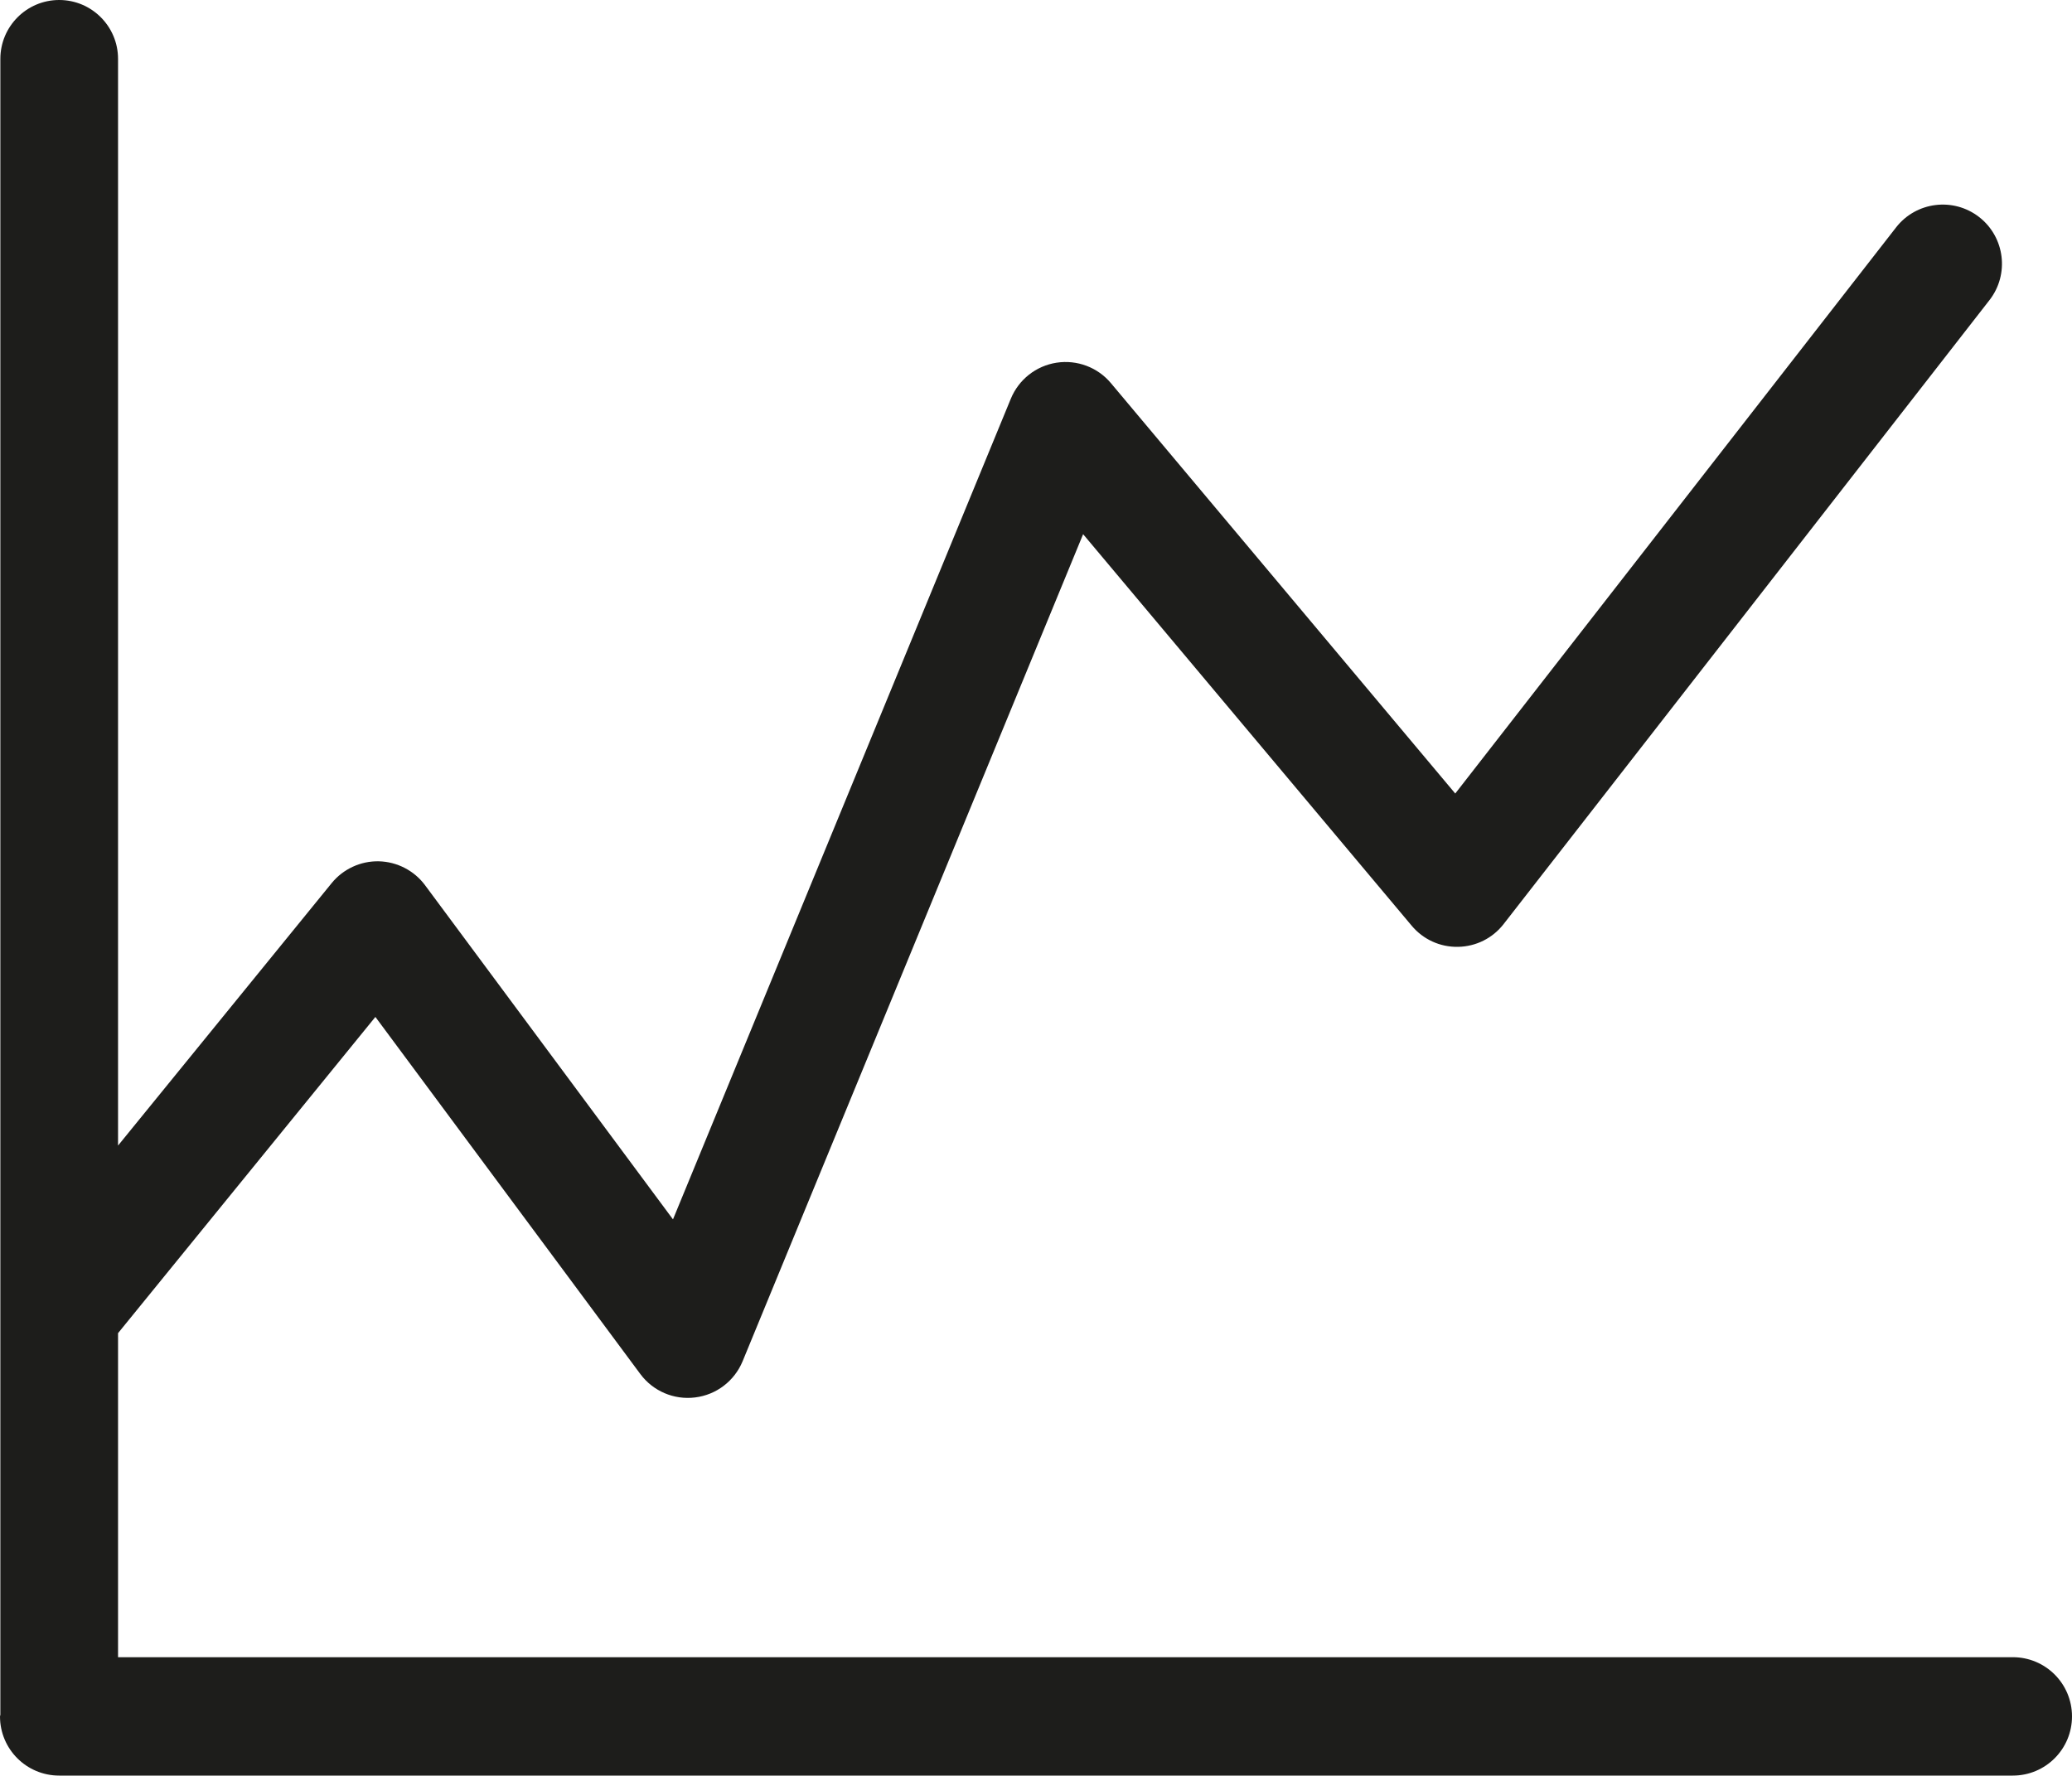 <?xml version="1.0" encoding="UTF-8"?>
<svg width="35px" height="30px" viewBox="0 0 35 30" version="1.1" xmlns="http://www.w3.org/2000/svg" xmlns:xlink="http://www.w3.org/1999/xlink">
    <!-- Generator: Sketch 61.2 (89653) - https://sketch.com -->
    <title>ico/autosave copy 6</title>
    <desc>Created with Sketch.</desc>
    <g id="1.2" stroke="none" stroke-width="1" fill="none" fill-rule="evenodd">
        <g id="Web2vi-Refonte-Site-1.2-Fonctionnalites" transform="translate(-742, -2715)" fill="#1D1D1B">
            <g id="ico/pilotage_entreprise" transform="translate(734, 2705)">
                <path d="M42,37.995 L9.994,37.995 L9.994,32.521 L14.341,27.179 L18.816,33.211 C19.031,33.501 19.385,33.652 19.742,33.607 C20.101,33.563 20.406,33.329 20.544,32.996 L26.296,19.024 L31.846,25.638 C32.04,25.87 32.326,26.001 32.63,25.995 C32.934,25.989 33.214,25.849 33.4,25.609 L41.606,15.07 C41.945,14.635 41.867,14.006 41.432,13.667 C40.996,13.328 40.367,13.406 40.028,13.842 L32.582,23.405 L26.766,16.473 C26.541,16.204 26.193,16.074 25.847,16.127 C25.5,16.181 25.209,16.411 25.075,16.735 L19.368,30.599 L15.18,24.954 C14.997,24.707 14.706,24.557 14.399,24.55 C14.092,24.543 13.795,24.681 13.602,24.919 L9.994,29.352 L9.994,10.995 C9.994,10.446 9.549,10 9,10 C8.451,10 8.006,10.446 8.006,10.995 L8.006,32.258 C8.006,32.26 8.005,32.261 8.006,32.263 L8.006,38.968 C8.005,38.977 8,38.985 8,38.995 C8,39.548 8.447,39.995 9,39.995 L42,39.995 C42.553,39.995 43,39.548 43,38.995 C43,38.442 42.553,37.995 42,37.995" id="Fill-1"></path>
            </g>
        </g>
    </g>
</svg>